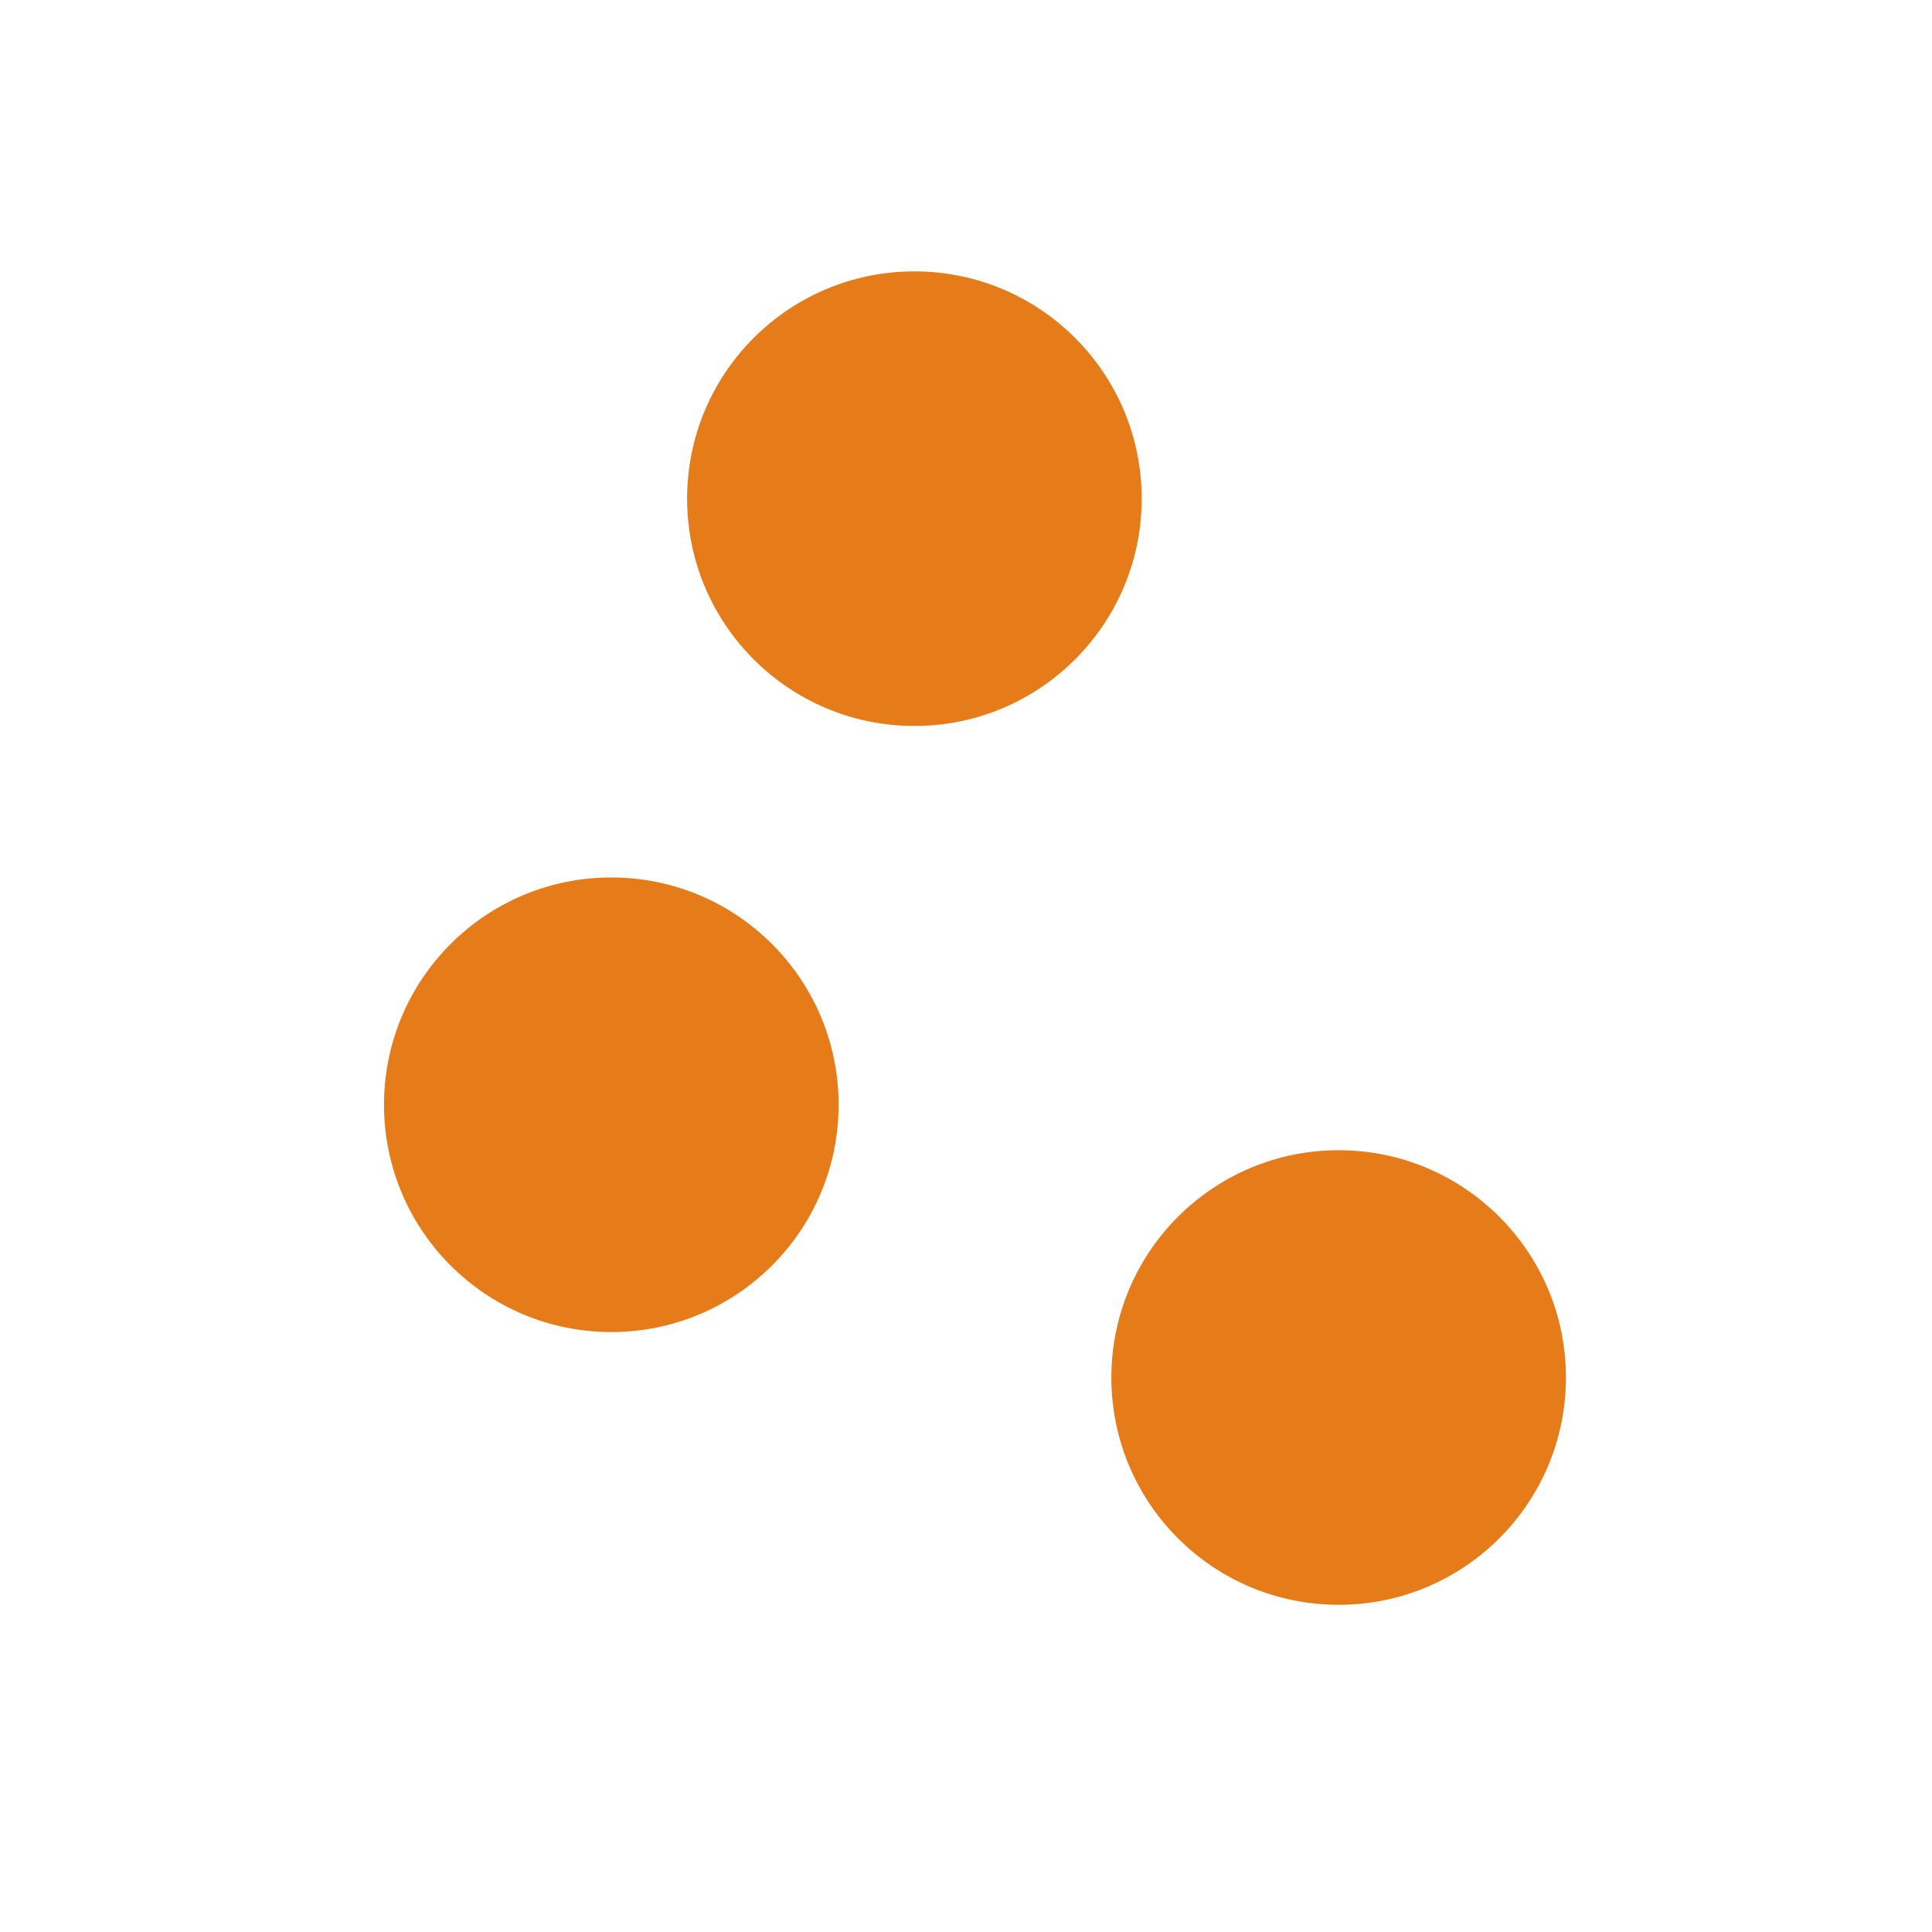 <svg width="17" height="17" viewBox="0 0 17 17" fill="none" xmlns="http://www.w3.org/2000/svg">
<g clip-path="url(#clip0_1286_8327)">
<path fill-rule="evenodd" clip-rule="evenodd" d="M8.046 6.388C9.15 6.388 10.046 5.492 10.046 4.388C10.046 3.283 9.15 2.388 8.046 2.388C6.941 2.388 6.046 3.283 6.046 4.388C6.046 5.492 6.941 6.388 8.046 6.388ZM5.379 11.721C6.483 11.721 7.379 10.826 7.379 9.721C7.379 8.616 6.483 7.721 5.379 7.721C4.274 7.721 3.379 8.616 3.379 9.721C3.379 10.826 4.274 11.721 5.379 11.721ZM13.779 12.121C13.779 13.226 12.883 14.121 11.779 14.121C10.674 14.121 9.779 13.226 9.779 12.121C9.779 11.017 10.674 10.121 11.779 10.121C12.883 10.121 13.779 11.017 13.779 12.121Z" fill="#E67B19"/>
</g>
<defs>
<clipPath id="clip0_1286_8327">
<rect width="16" height="16" fill="white" transform="translate(0.713 0.388)"/>
</clipPath>
</defs>
</svg>
